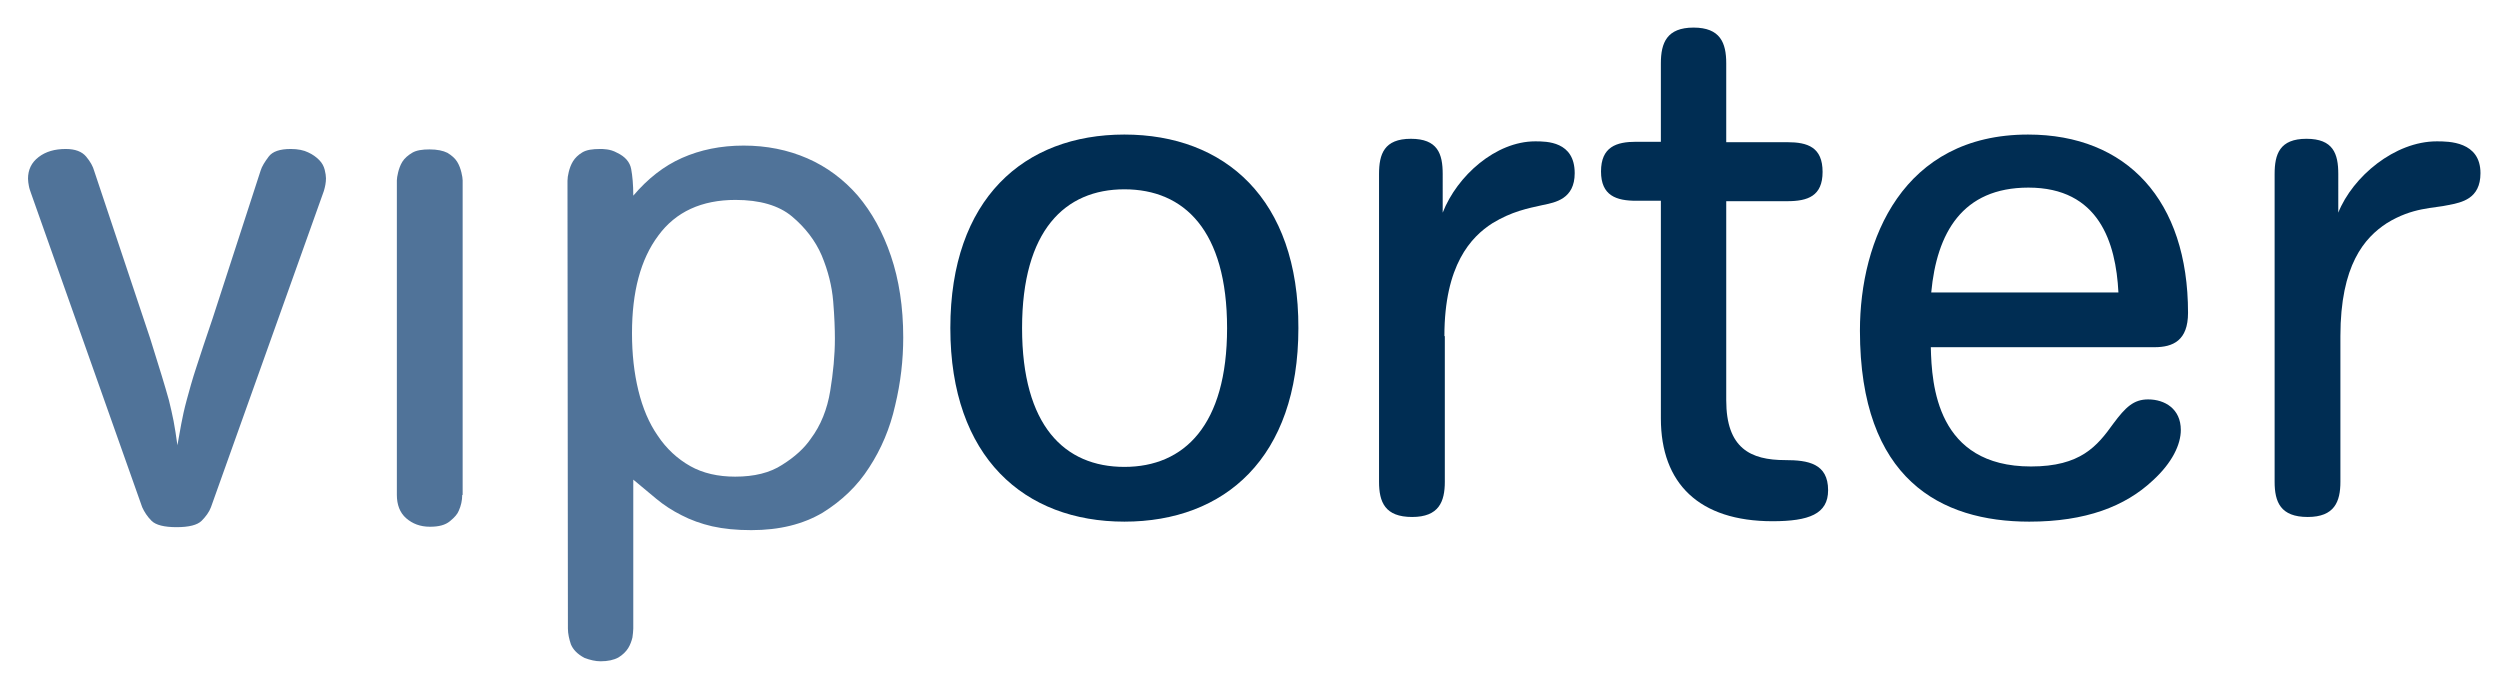 <?xml version="1.0" encoding="utf-8"?>
<!-- Generator: Adobe Illustrator 24.0.0, SVG Export Plug-In . SVG Version: 6.00 Build 0)  -->
<svg version="1.1" id="Layer_1" xmlns="http://www.w3.org/2000/svg" xmlns:xlink="http://www.w3.org/1999/xlink" x="0px" y="0px"
	 viewBox="0 0 589 162" style="enable-background:new 0 0 589 162;" xml:space="preserve">
<style type="text/css">
	.st0{fill:#507399;}
	.st1{fill:#002D53;}
</style>
<g>
	<g>
		<path class="st0" d="M35.4,79.8c1.1,3.6,2,6.5,2.7,8.7c0.7,2.2,1.2,4.1,1.7,5.8c0.4,1.7,0.8,3.3,1.1,4.9c0.3,1.6,0.6,3.5,0.9,5.7
			c0.3-1.7,0.6-3.3,0.9-5c0.3-1.6,0.7-3.5,1.3-5.7c0.6-2.2,1.3-4.8,2.3-7.8c1-3,2.2-6.8,3.8-11.4l11.3-34.8c0.3-1,1-2.1,1.9-3.3
			c0.9-1.2,2.6-1.8,5.2-1.8c1.7,0,3.1,0.3,4.1,0.8c1.1,0.5,1.9,1.1,2.6,1.8c0.7,0.7,1.1,1.5,1.3,2.3c0.2,0.8,0.3,1.5,0.3,2
			c0,1-0.2,2-0.5,3l-26.6,74.5c-0.4,1.1-1.2,2.2-2.2,3.2c-1,1-3,1.5-5.9,1.5c-2.9,0-4.9-0.5-5.9-1.5c-1-1-1.7-2.1-2.2-3.2l-26.2-74
			c-0.2-0.6-0.4-1.1-0.5-1.7c-0.1-0.6-0.2-1.1-0.2-1.7c0-2.1,0.8-3.8,2.5-5.1c1.7-1.3,3.8-1.9,6.4-1.9c2.2,0,3.8,0.6,4.8,1.8
			c1,1.2,1.6,2.3,1.9,3.4L35.4,79.8z"/>
		<path class="st0" d="M108.9,116.6c0,1.3-0.3,2.6-0.8,3.7c-0.3,0.8-1,1.6-2.1,2.5c-1.1,0.9-2.6,1.3-4.7,1.3c-2.3,0-4.1-0.7-5.6-2
			c-1.5-1.3-2.2-3.2-2.2-5.5V42.5c0-0.4,0.1-1.1,0.3-1.9c0.2-0.8,0.5-1.7,1-2.5c0.5-0.8,1.3-1.5,2.3-2.1s2.4-0.8,4.1-0.8
			c1.8,0,3.2,0.3,4.2,0.8c1,0.6,1.8,1.3,2.3,2.1c0.5,0.8,0.8,1.7,1,2.5c0.2,0.8,0.3,1.5,0.3,1.9V116.6z"/>
		<path class="st0" d="M133.7,42.6c0-0.6,0.1-1.3,0.3-2.1c0.2-0.8,0.5-1.7,1-2.5c0.5-0.8,1.2-1.5,2.2-2.1s2.4-0.8,4.2-0.8
			c0.3,0,0.9,0,1.6,0.1c0.7,0.1,1.5,0.3,2.4,0.8c1.9,0.9,3,2.2,3.3,3.8c0.3,1.6,0.5,3.7,0.5,6.3c3.4-4,7.2-7,11.5-8.9
			c4.3-1.9,9.1-2.9,14.5-2.9c5.4,0,10.4,1,15,3c4.6,2,8.6,5,11.9,8.8c3.3,3.9,5.9,8.6,7.8,14.2c1.9,5.6,2.9,12,2.9,19.2
			c0,5.3-0.6,10.6-1.9,16c-1.2,5.4-3.3,10.3-6.1,14.6c-2.8,4.4-6.5,7.9-11,10.7c-4.6,2.7-10.1,4.1-16.8,4.1c-3.5,0-6.5-0.3-9.2-0.9
			c-2.6-0.6-5.1-1.5-7.2-2.6c-2.2-1.1-4.2-2.4-6-3.9c-1.8-1.5-3.6-3-5.4-4.5v35.1c0,0.6-0.1,1.3-0.2,2.1c-0.2,0.8-0.5,1.7-1,2.5
			c-0.5,0.8-1.3,1.6-2.3,2.2c-1.1,0.6-2.5,0.9-4.2,0.9c-1.2,0-2.5-0.3-3.8-0.8c-1.7-0.9-2.7-2-3.2-3.2c-0.4-1.2-0.7-2.5-0.7-3.7
			L133.7,42.6L133.7,42.6z M196.7,79.8c0-2.2-0.1-5.2-0.4-8.8c-0.3-3.6-1.2-7.2-2.7-10.8c-1.5-3.5-3.9-6.6-7-9.2
			c-3.1-2.6-7.6-3.9-13.3-3.9c-8,0-14.1,2.8-18.2,8.4c-4.2,5.6-6.2,13.3-6.2,23c0,4.9,0.5,9.4,1.5,13.5c1,4.1,2.5,7.7,4.6,10.7
			c2,3,4.6,5.4,7.6,7.1c3,1.7,6.6,2.5,10.6,2.5c4.5,0,8.2-0.9,11.1-2.8c2.9-1.8,5.2-3.9,6.7-6.1c2.4-3.2,3.9-7,4.6-11.3
			C196.3,87.8,196.7,83.7,196.7,79.8z"/>
	</g>
	<path class="st1" d="M264.9,31.7c-23.6,0-41,15.1-41,45.6s17.5,45.6,41,45.6c23.6,0,41-15,41-45.6C306,46.8,288.5,31.7,264.9,31.7z
		 M264.9,110c-14.1,0-24.1-9.7-24.1-32.7c0-23,10.1-32.7,24.1-32.7c14.1,0,24.2,9.7,24.2,32.7C289.1,100.2,279,110,264.9,110z"/>
	<path class="st1" d="M340.3,79.2c0-16.8,6.3-23.4,11.3-26.6c4.6-2.8,8.3-3.5,11.9-4.3c2.9-0.6,7.5-1.4,7.5-7.5
		c0-7.5-6.6-7.5-9.3-7.5c-9.3,0-18.4,8.1-21.8,16.8V41c0-4.8-1.2-8.3-7.5-8.3c-6.3,0-7.5,3.6-7.5,8.3v72.5c0,4.8,1.4,8.3,7.8,8.3
		c6.3,0,7.7-3.6,7.7-8.3V79.2z"/>
	<path class="st1" d="M385.5,47.3c-4.7,0-8.3-1.2-8.3-6.9c0-5.8,3.6-7,8.3-7h5.8V14.9c0-4.8,1.4-8.4,7.7-8.4c6.3,0,7.7,3.6,7.7,8.4
		v18.6h14.4c4.8,0,8.3,1.2,8.3,7c0,5.7-3.5,6.9-8.3,6.9h-14.4v46.9c0,11.3,5.7,14.1,13.9,14.1c5.4,0,10.1,0.8,10.1,7.1
		c0,5.6-4.5,7.3-13.1,7.3c-17.3,0-26.3-8.9-26.3-24.2V47.3H385.5z"/>
	<path class="st1" d="M506.1,94.1c-3.4,0-5.3,1.8-8.2,5.7c-3.8,5.3-7.7,10.1-19.4,10.1c-22.2,0-23.4-19.2-23.6-28.1h52.7
		c4.4,0,7.9-1.6,7.9-8.1c0-26.5-14.4-42-37.7-42c-29.5,0-39.6,24.8-39.6,46.2c0,35.1,19.1,45,39.9,45c13.3,0,22.6-3.6,29.1-9.7
		c4.6-4.2,6.6-8.5,6.6-11.9C513.8,96.3,510,94.1,506.1,94.1z M477.9,44.2c16.6,0,20.6,12.9,21.2,24.7H455
		C456.3,54.9,462.3,44.2,477.9,44.2z"/>
	<path class="st1" d="M551.4,79.2c0-16.8,5.7-23.2,10.9-26.6c6.1-3.8,11.1-3.5,14.6-4.3c3-0.6,7.5-1.4,7.5-7.5
		c0-7.5-7.5-7.5-10.3-7.5c-9.9,0-19.8,8.3-23.2,16.8V41c0-4.8-1.2-8.3-7.5-8.3c-6.3,0-7.5,3.6-7.5,8.3v72.5c0,4.8,1.4,8.3,7.8,8.3
		c6.3,0,7.7-3.6,7.7-8.3L551.4,79.2L551.4,79.2z"/>
</g>
</svg>
